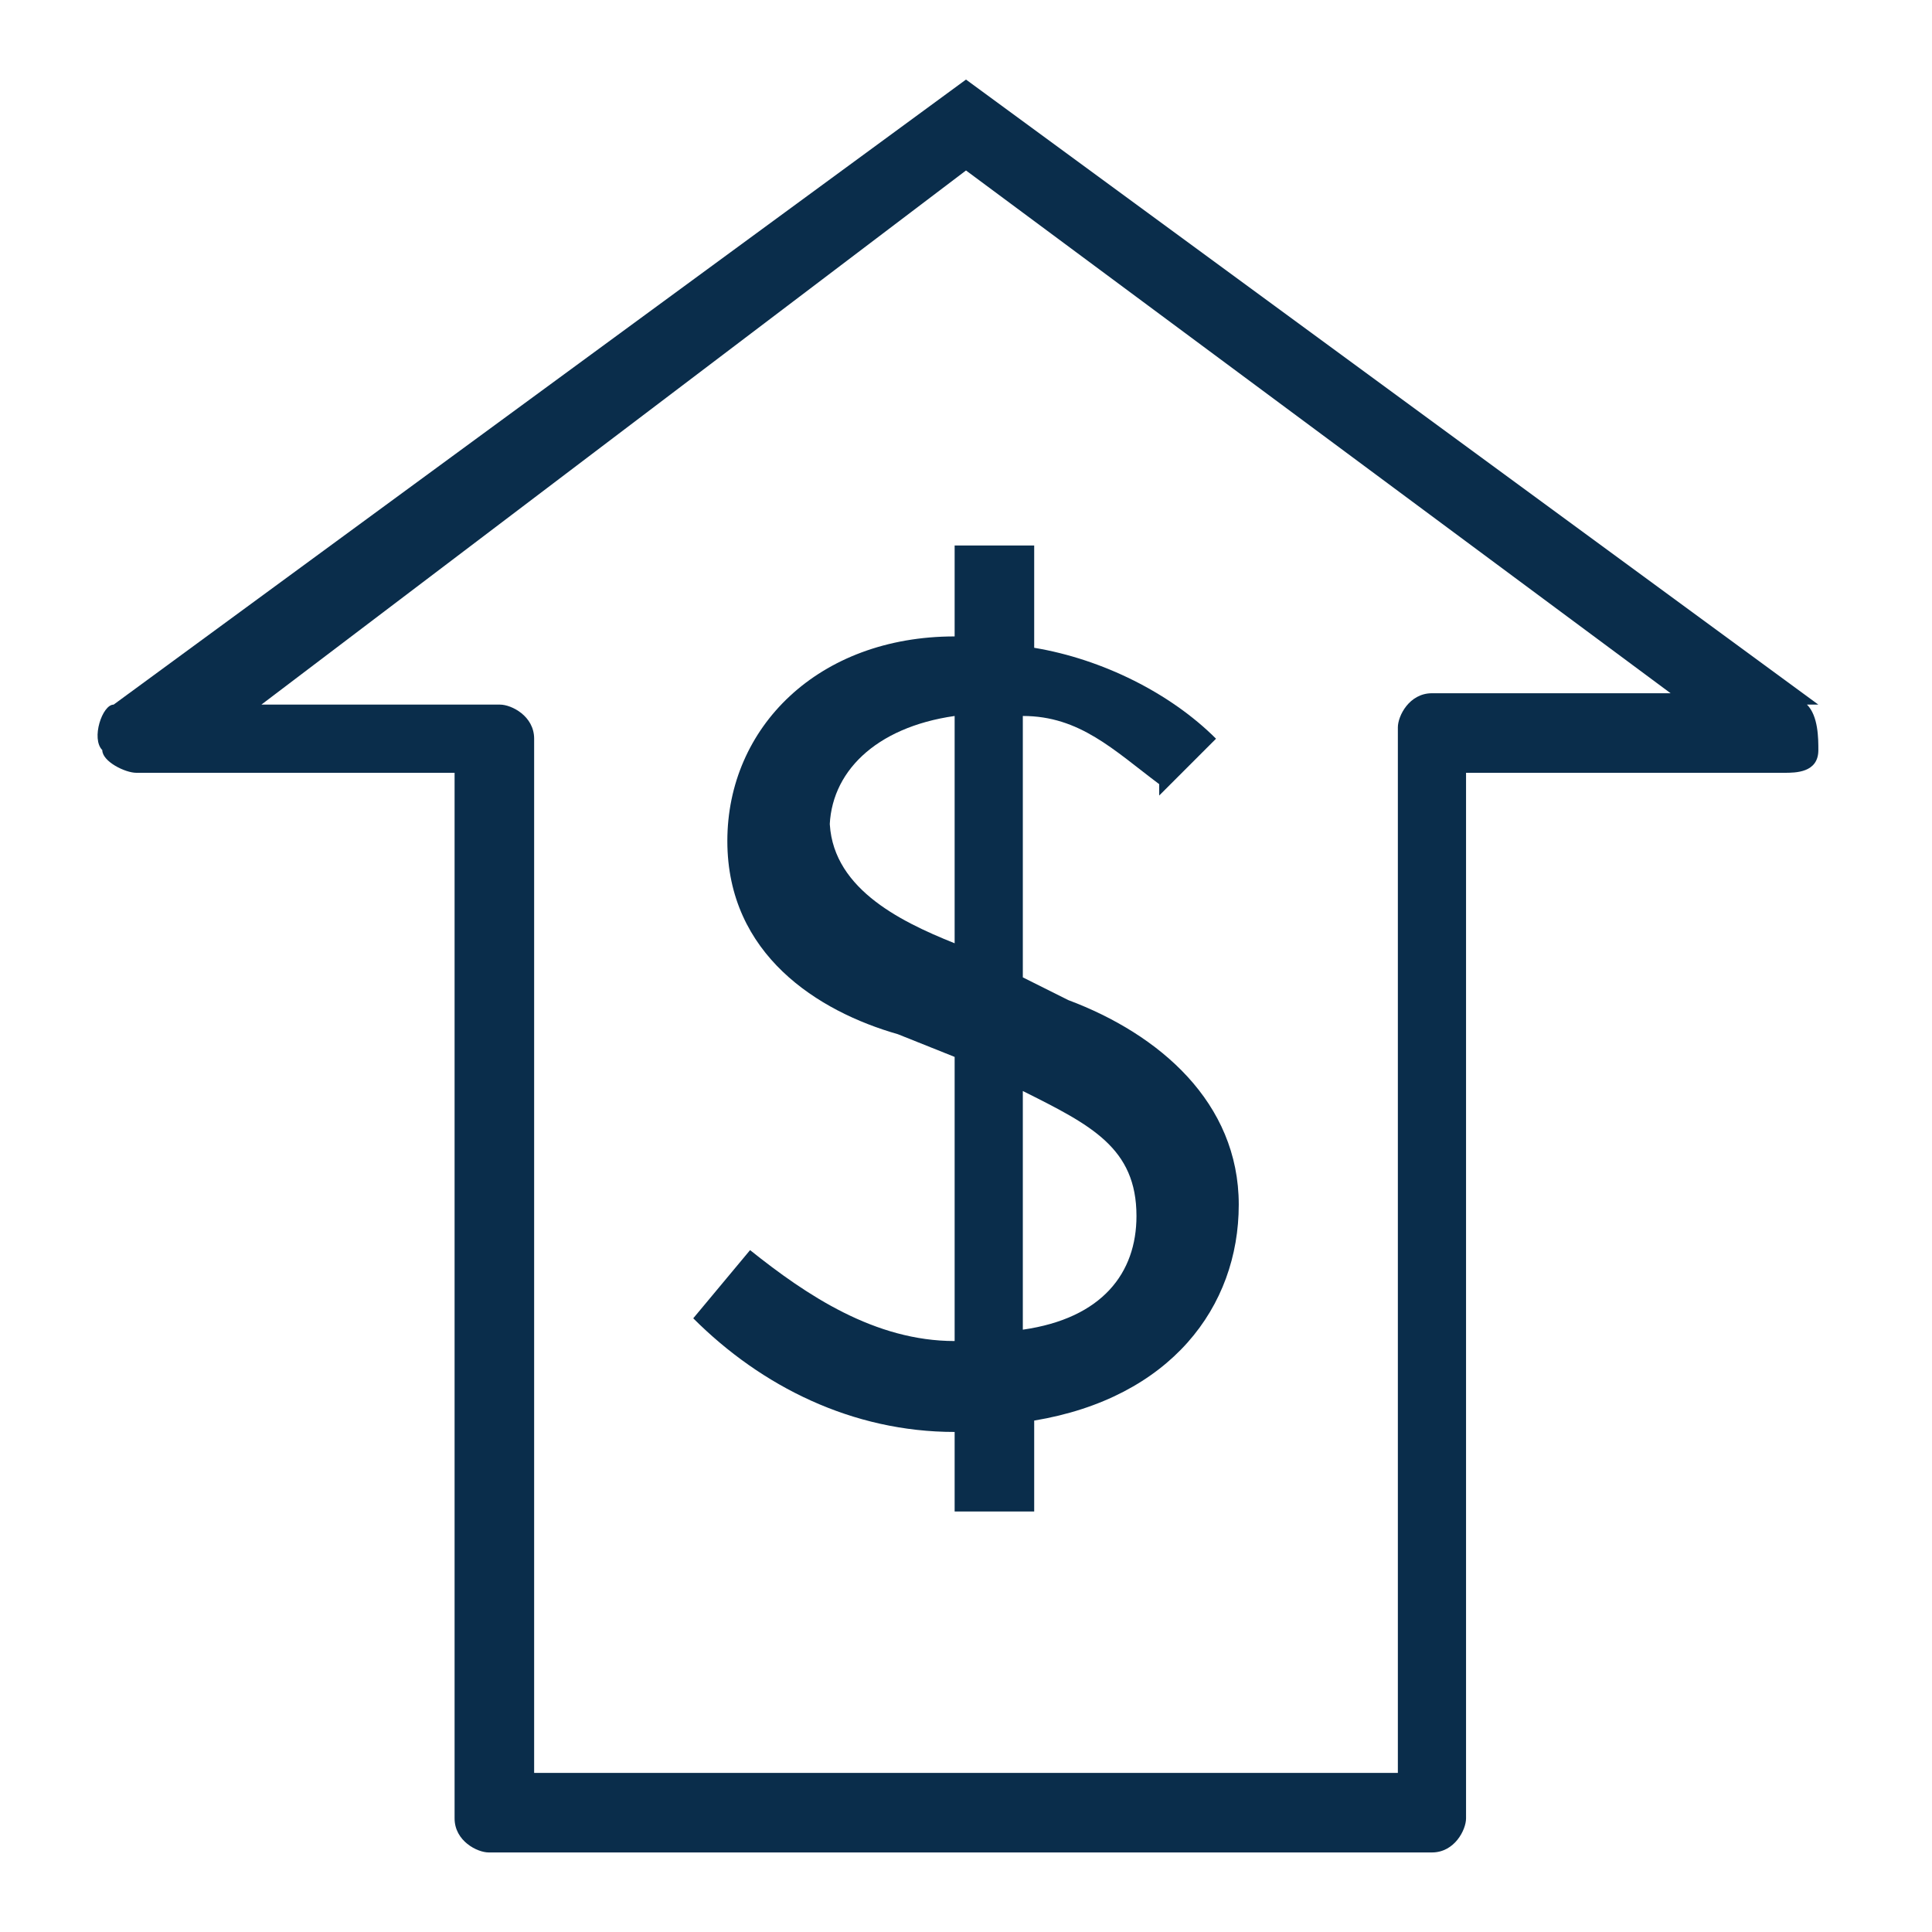 <?xml version="1.0" encoding="UTF-8"?>
<svg id="Livello_1" xmlns="http://www.w3.org/2000/svg" xmlns:xlink="http://www.w3.org/1999/xlink" version="1.1" viewBox="0 0 17 17">
  <!-- Generator: Adobe Illustrator 29.3.1, SVG Export Plug-In . SVG Version: 2.1.0 Build 151)  -->
  <defs>
    <style>
      .st0 {
        fill: #0a2d4b;
      }
    </style>
  </defs>
  <path class="st0" d="M10.2,7l.5-.5c-.4-.4-1-.7-1.6-.8v-.9h-.7v.8c-1.2,0-2,.8-2,1.8s.8,1.5,1.5,1.7l.5.2v2.5c-.7,0-1.3-.4-1.8-.8l-.5.6c.6.6,1.4,1,2.3,1v.7h.7v-.8c1.2-.2,1.8-1,1.8-1.9s-.7-1.5-1.5-1.8l-.4-.2v-2.3c.5,0,.8.3,1.2.6ZM7.3,7.3c0-.5.4-.9,1.1-1v2c-.5-.2-1.1-.5-1.1-1.1ZM10,10.7c0,.5-.3.9-1,1v-2.1c.6.3,1,.5,1,1.1Z"/>
  <path class="st0" d="M16,6.2L8.5.7h0s0,0,0,0L1,6.2c-.1,0-.2.3-.1.4,0,.1.2.2.3.2h2.8v9.2c0,.2.2.3.3.3h8.3c.2,0,.3-.2.3-.3V6.8h2.8c.1,0,.3,0,.3-.2,0-.1,0-.3-.1-.4ZM12.6,6.1c-.2,0-.3.2-.3.3v9.2h-7.6V6.5c0-.2-.2-.3-.3-.3h-2.1L8.5,1.5l6.2,4.6h-2.1Z"/>
</svg>